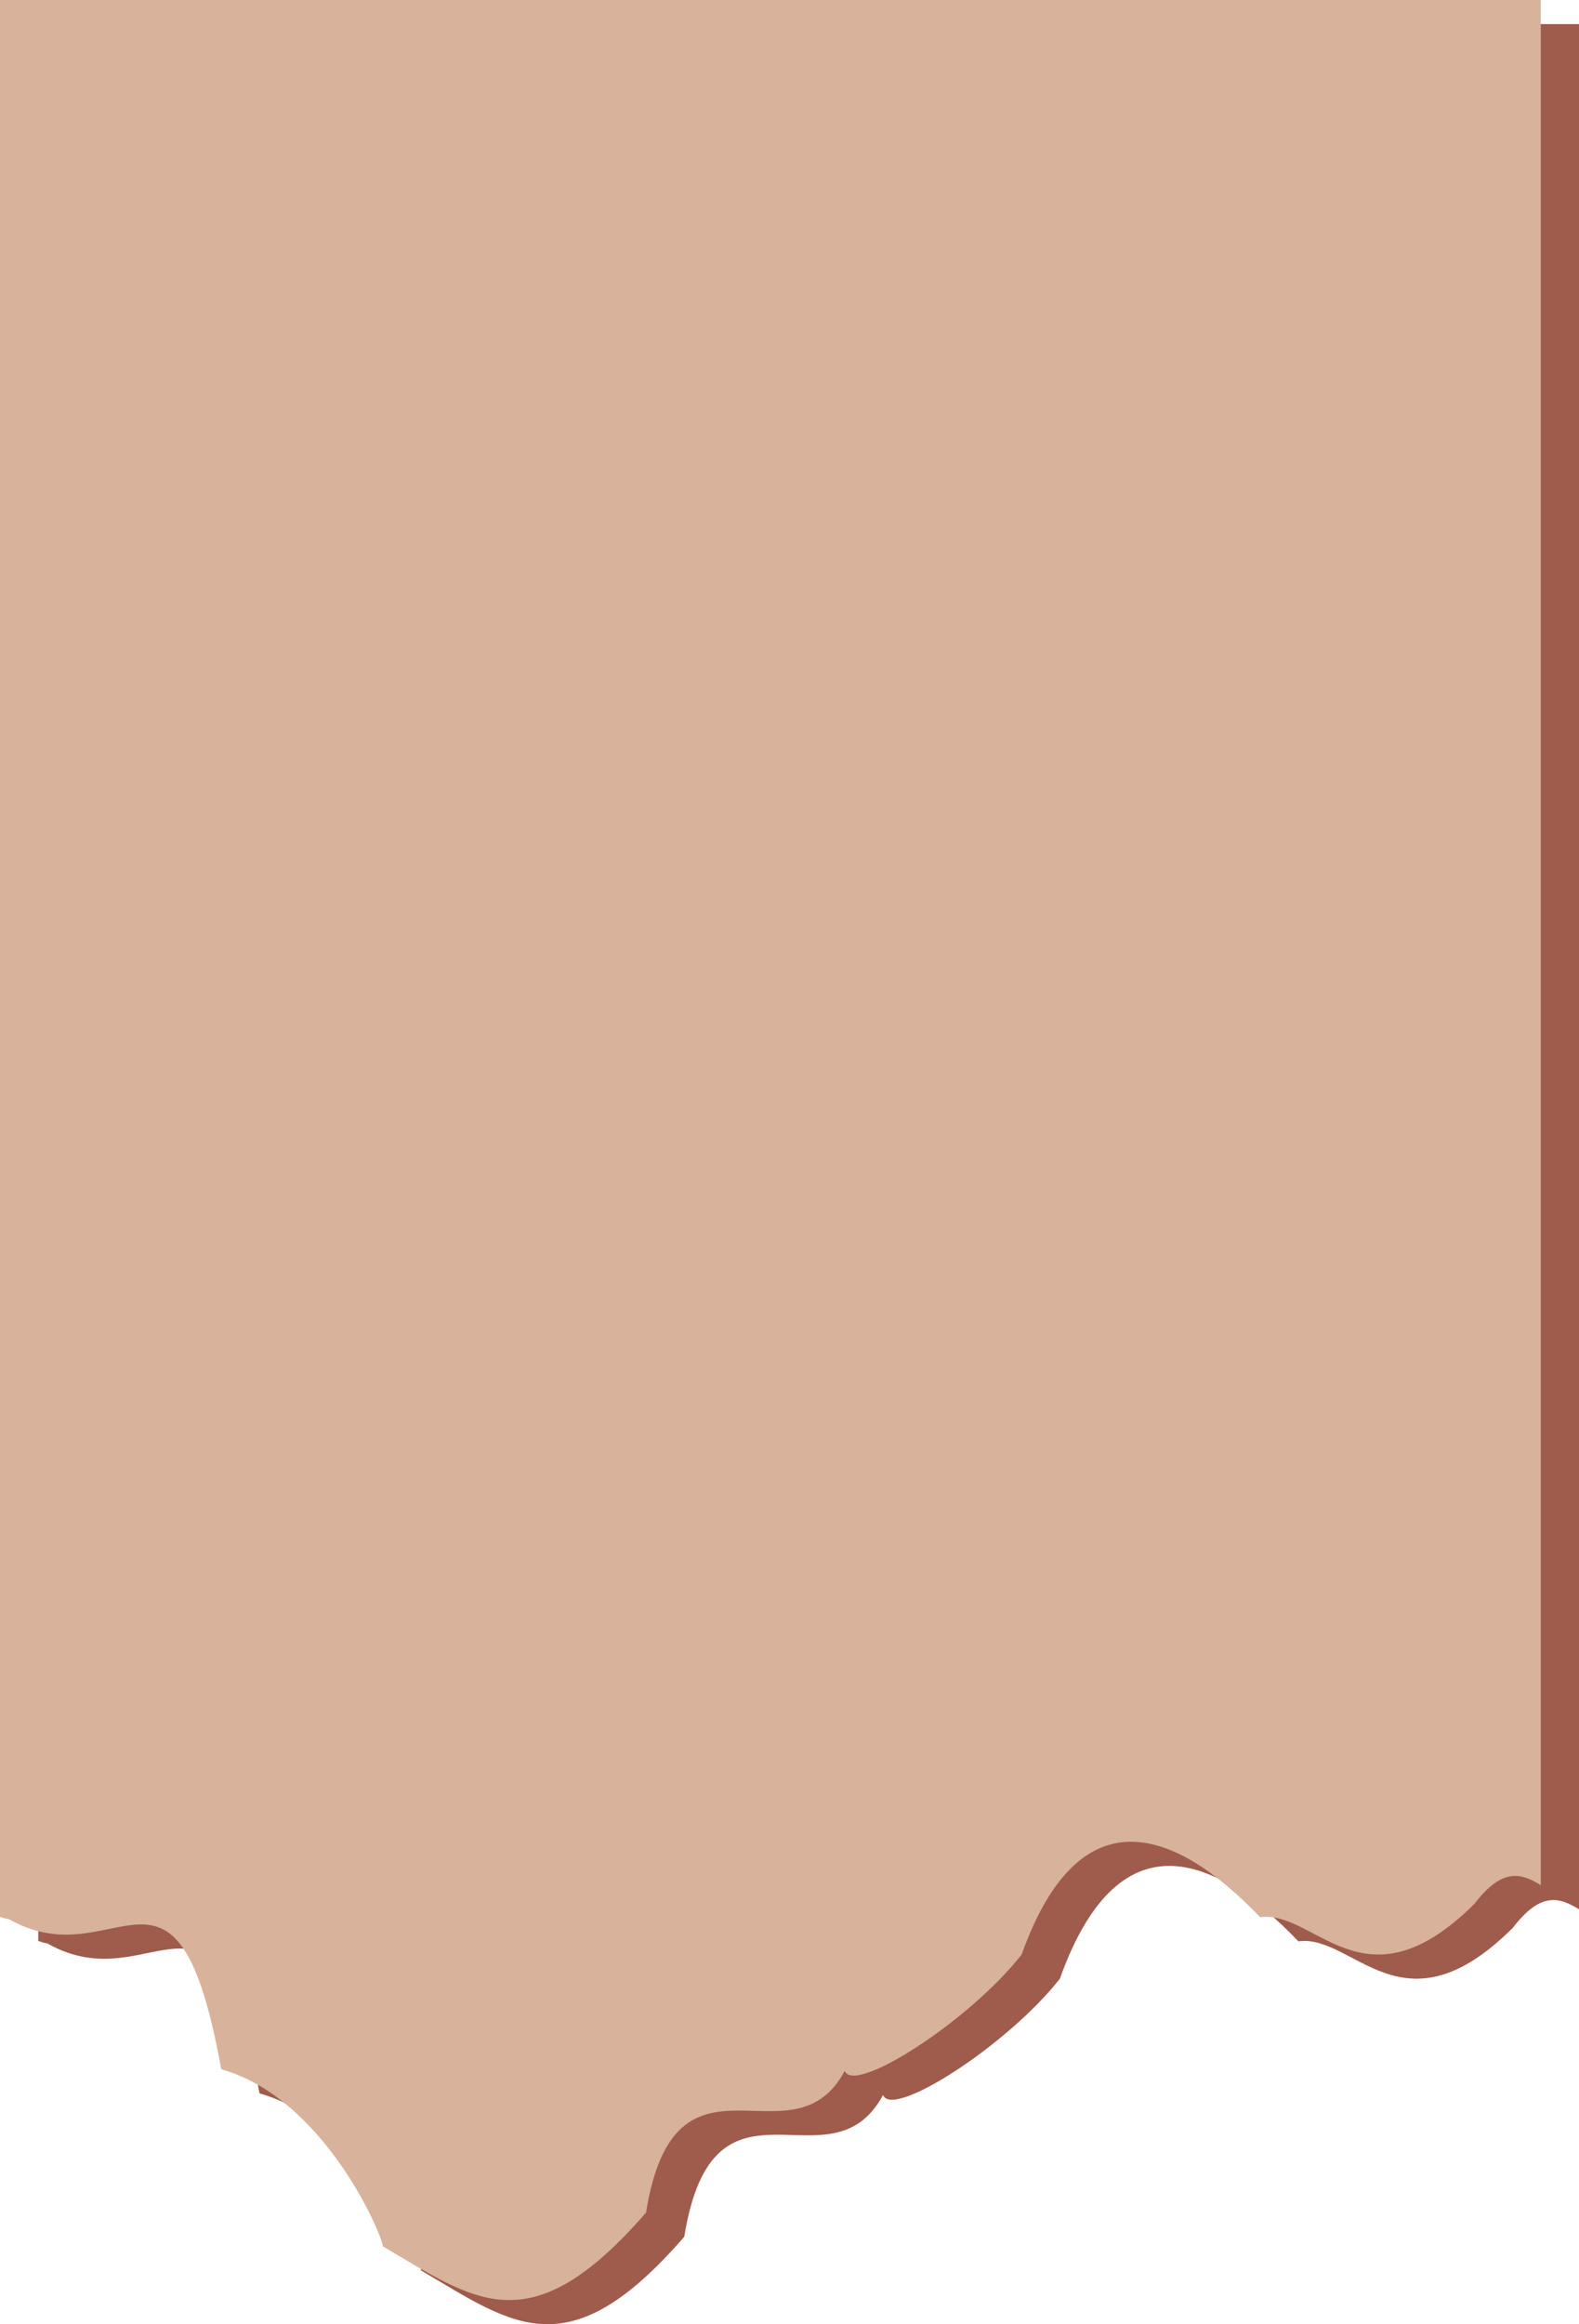 <?xml version="1.0" encoding="UTF-8" standalone="no"?><svg xmlns="http://www.w3.org/2000/svg" xmlns:xlink="http://www.w3.org/1999/xlink" clip-rule="evenodd" fill="#000000" fill-rule="evenodd" height="1669.89" image-rendering="optimizeQuality" shape-rendering="geometricPrecision" text-rendering="geometricPrecision" viewBox="0 0 1135.26 1669.89" width="1135.26"><g fill-rule="nonzero"><path d="M27.5 1394.54c2.3,0.81 4.5,1.43 6.57,1.77 77.58,43.89 120.37,-69.89 152.5,107.74 73.23,20.42 115.29,117.58 116.19,127.23 66.08,38.77 105.59,72.1 189.2,-24.21 21.12,-130.51 104.75,-31.03 142.91,-101.84 6.78,17.44 89.9,-36.01 127.16,-83.6 41.9,-117.21 111.07,-89.91 171.49,-26.82 39.8,-5.47 74.76,69.44 154.21,-9.76 19.78,-25.85 33.28,-22.11 47.53,-13.27l0 -1354.45 -1107.76 0 0 1377.2z" fill="#9f5b4c"/><path d="M-0 1377.2c2.3,0.81 4.5,1.43 6.57,1.77 77.58,43.89 120.37,-69.89 152.5,107.74 73.23,20.42 115.29,117.58 116.19,127.23 66.08,38.77 105.59,72.1 189.2,-24.21 21.12,-130.51 104.75,-31.03 142.91,-101.84 6.78,17.44 89.9,-36.01 127.16,-83.6 41.9,-117.21 111.07,-89.91 171.49,-26.82 39.8,-5.47 74.76,69.44 154.21,-9.76 19.78,-25.85 33.28,-22.11 47.53,-13.27l0 -1354.45 -1107.76 0 0 1377.2z" fill="#d8b29b"/></g></svg>